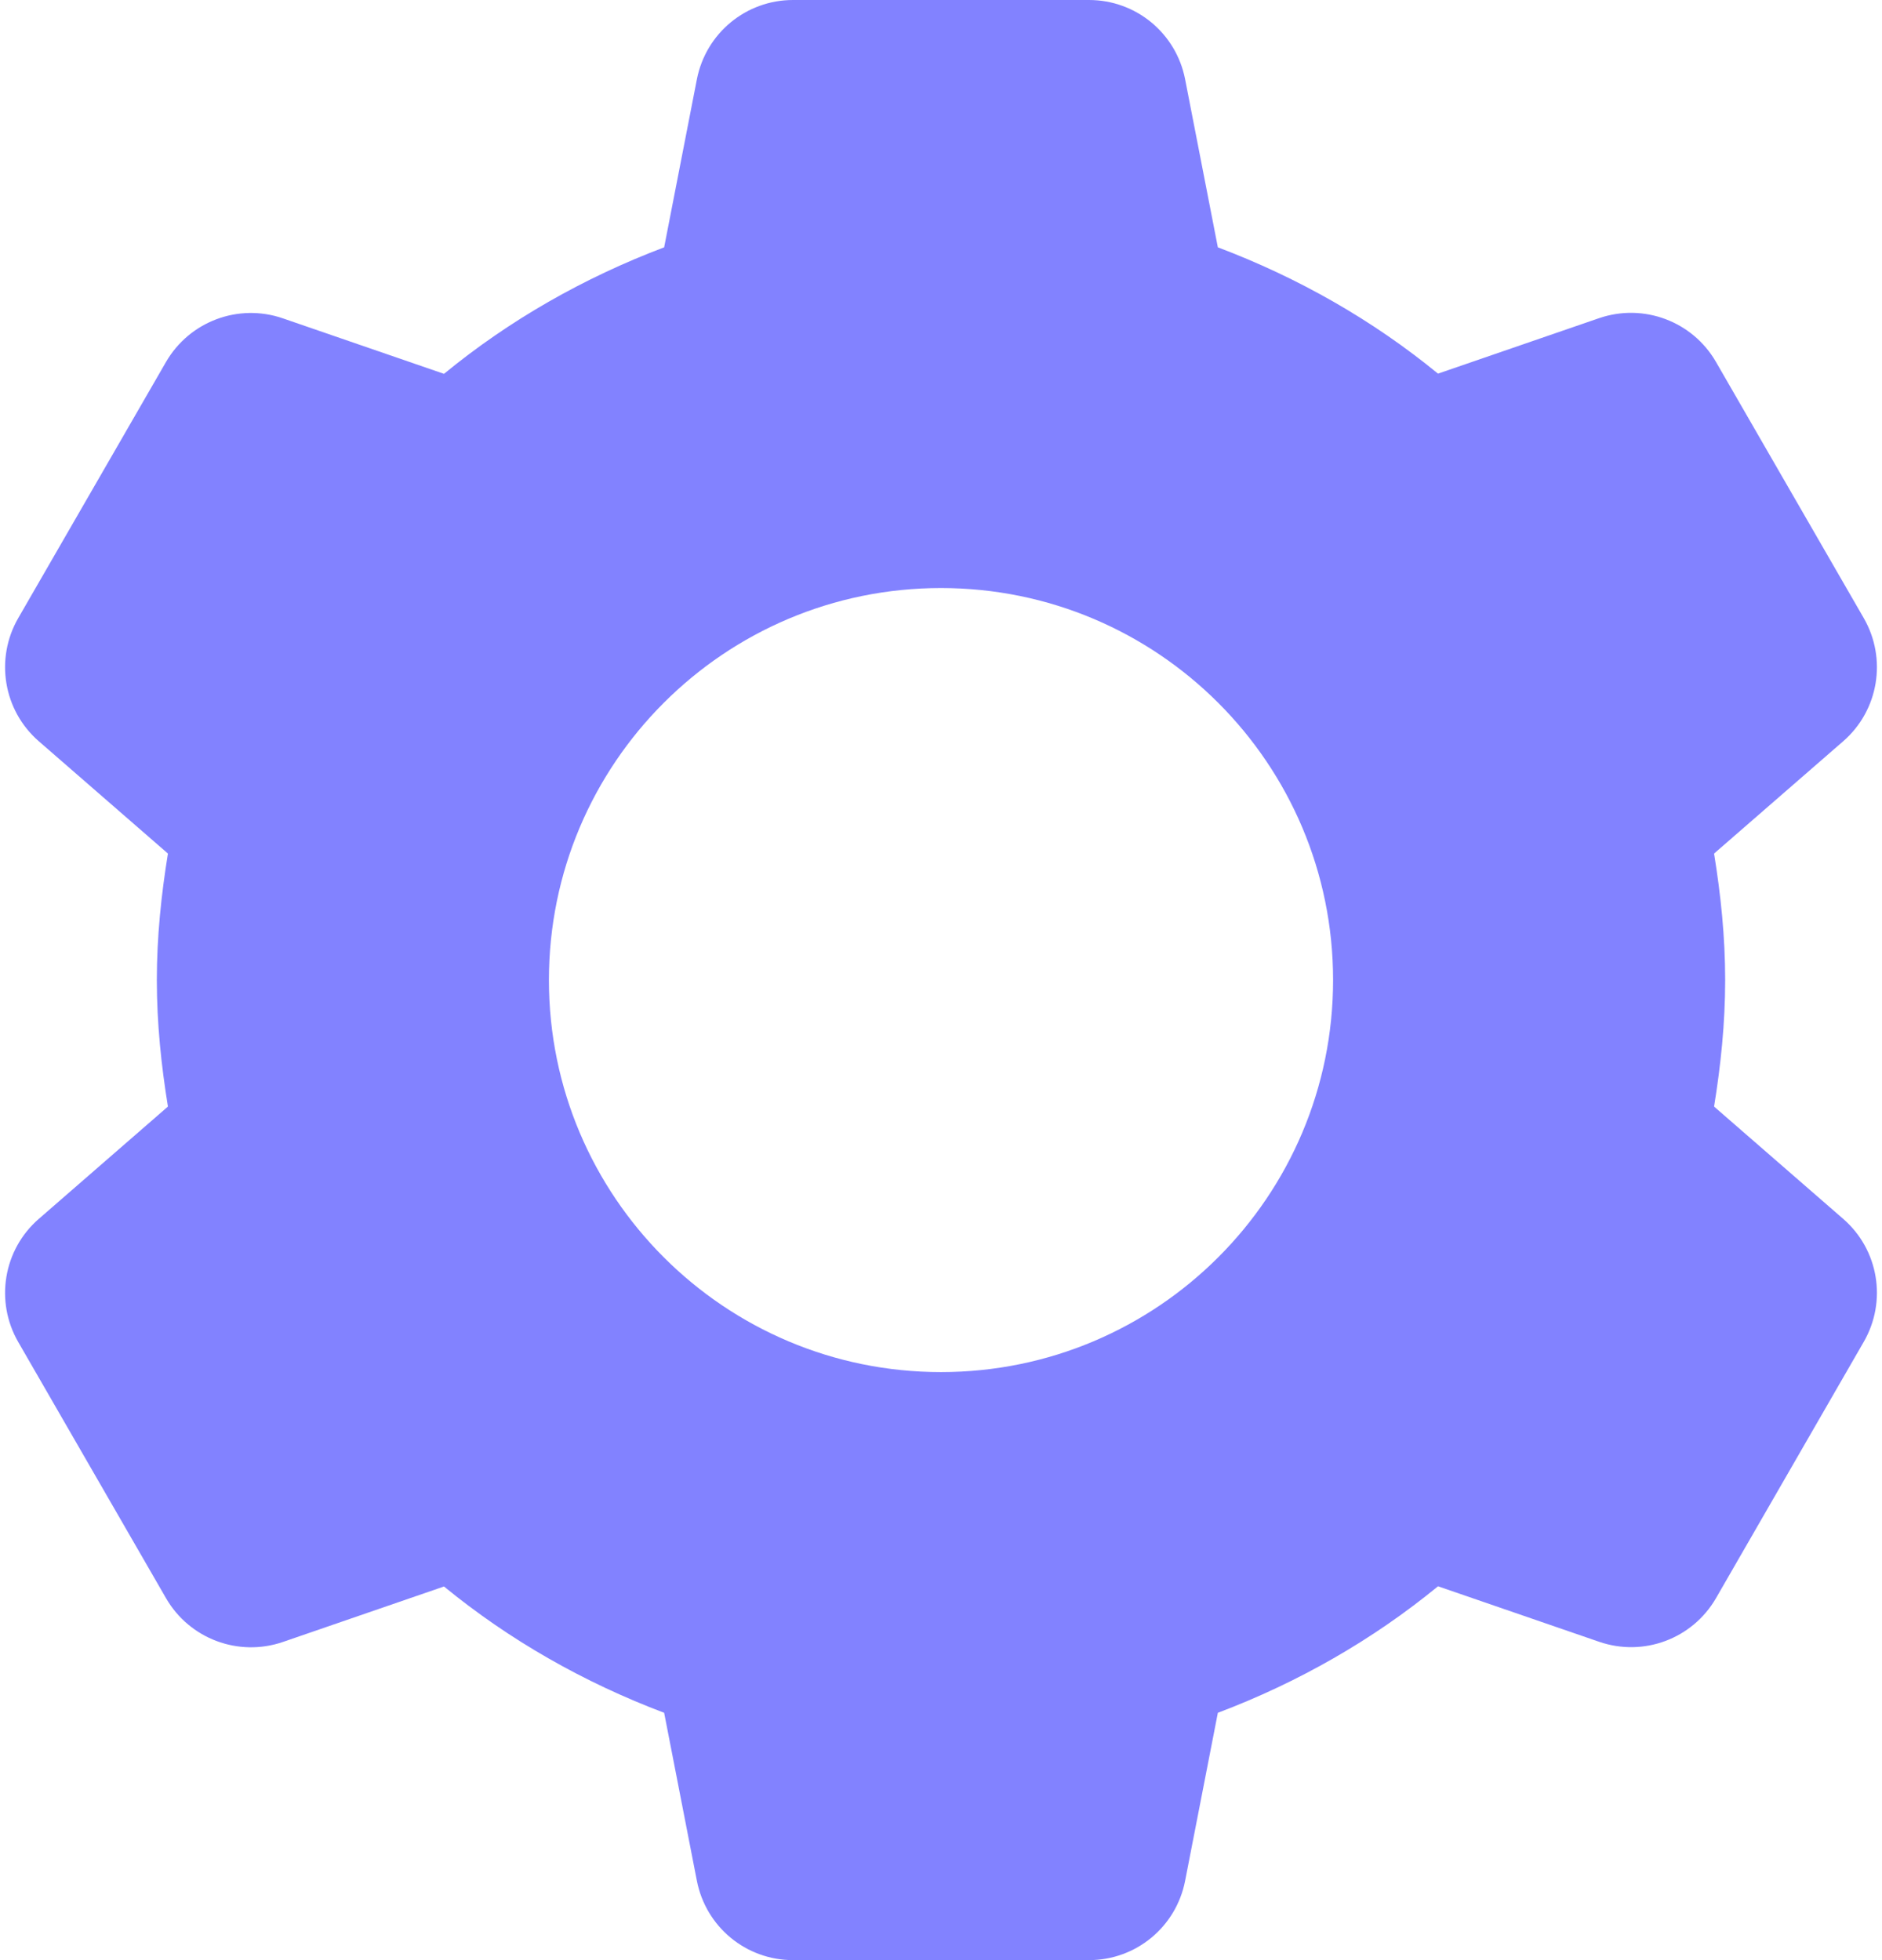 <?xml version="1.0" encoding="UTF-8"?> <svg xmlns="http://www.w3.org/2000/svg" width="48" height="50" viewBox="0 0 48 50" fill="none"><path d="M20.226 0C19.028 0 18.005 0.846 17.774 2.021L16.939 6.309C14.888 7.085 12.99 8.168 11.324 9.536L7.213 8.12C6.08 7.73 4.834 8.198 4.234 9.233L0.465 15.767C-0.133 16.804 0.085 18.121 0.987 18.906L4.283 21.773C4.112 22.826 4 23.898 4 25C4 26.102 4.112 27.174 4.283 28.227L0.987 31.094C0.085 31.879 -0.133 33.196 0.465 34.233L4.234 40.767C4.832 41.804 6.08 42.272 7.213 41.885L11.324 40.469C12.99 41.836 14.889 42.916 16.939 43.691L17.774 47.978C18.005 49.154 19.028 50 20.226 50H27.774C28.972 50 29.996 49.154 30.226 47.978L31.061 43.691C33.112 42.916 35.01 41.831 36.676 40.464L40.787 41.88C41.92 42.27 43.166 41.804 43.766 40.767L47.535 34.228C48.133 33.191 47.915 31.879 47.013 31.094L43.717 28.227C43.888 27.174 44 26.102 44 25C44 23.898 43.888 22.826 43.717 21.773L47.013 18.906C47.915 18.121 48.133 16.804 47.535 15.767L43.766 9.233C43.168 8.196 41.92 7.728 40.787 8.115L36.676 9.531C35.01 8.165 33.112 7.084 31.061 6.309L30.226 2.021C29.996 0.846 28.972 0 27.774 0H20.226ZM24 15C29.523 15 34 19.477 34 25C34 30.523 29.523 35 24 35C18.477 35 14 30.523 14 25C14 19.477 18.477 15 24 15Z" fill="#8282FF"></path></svg> 